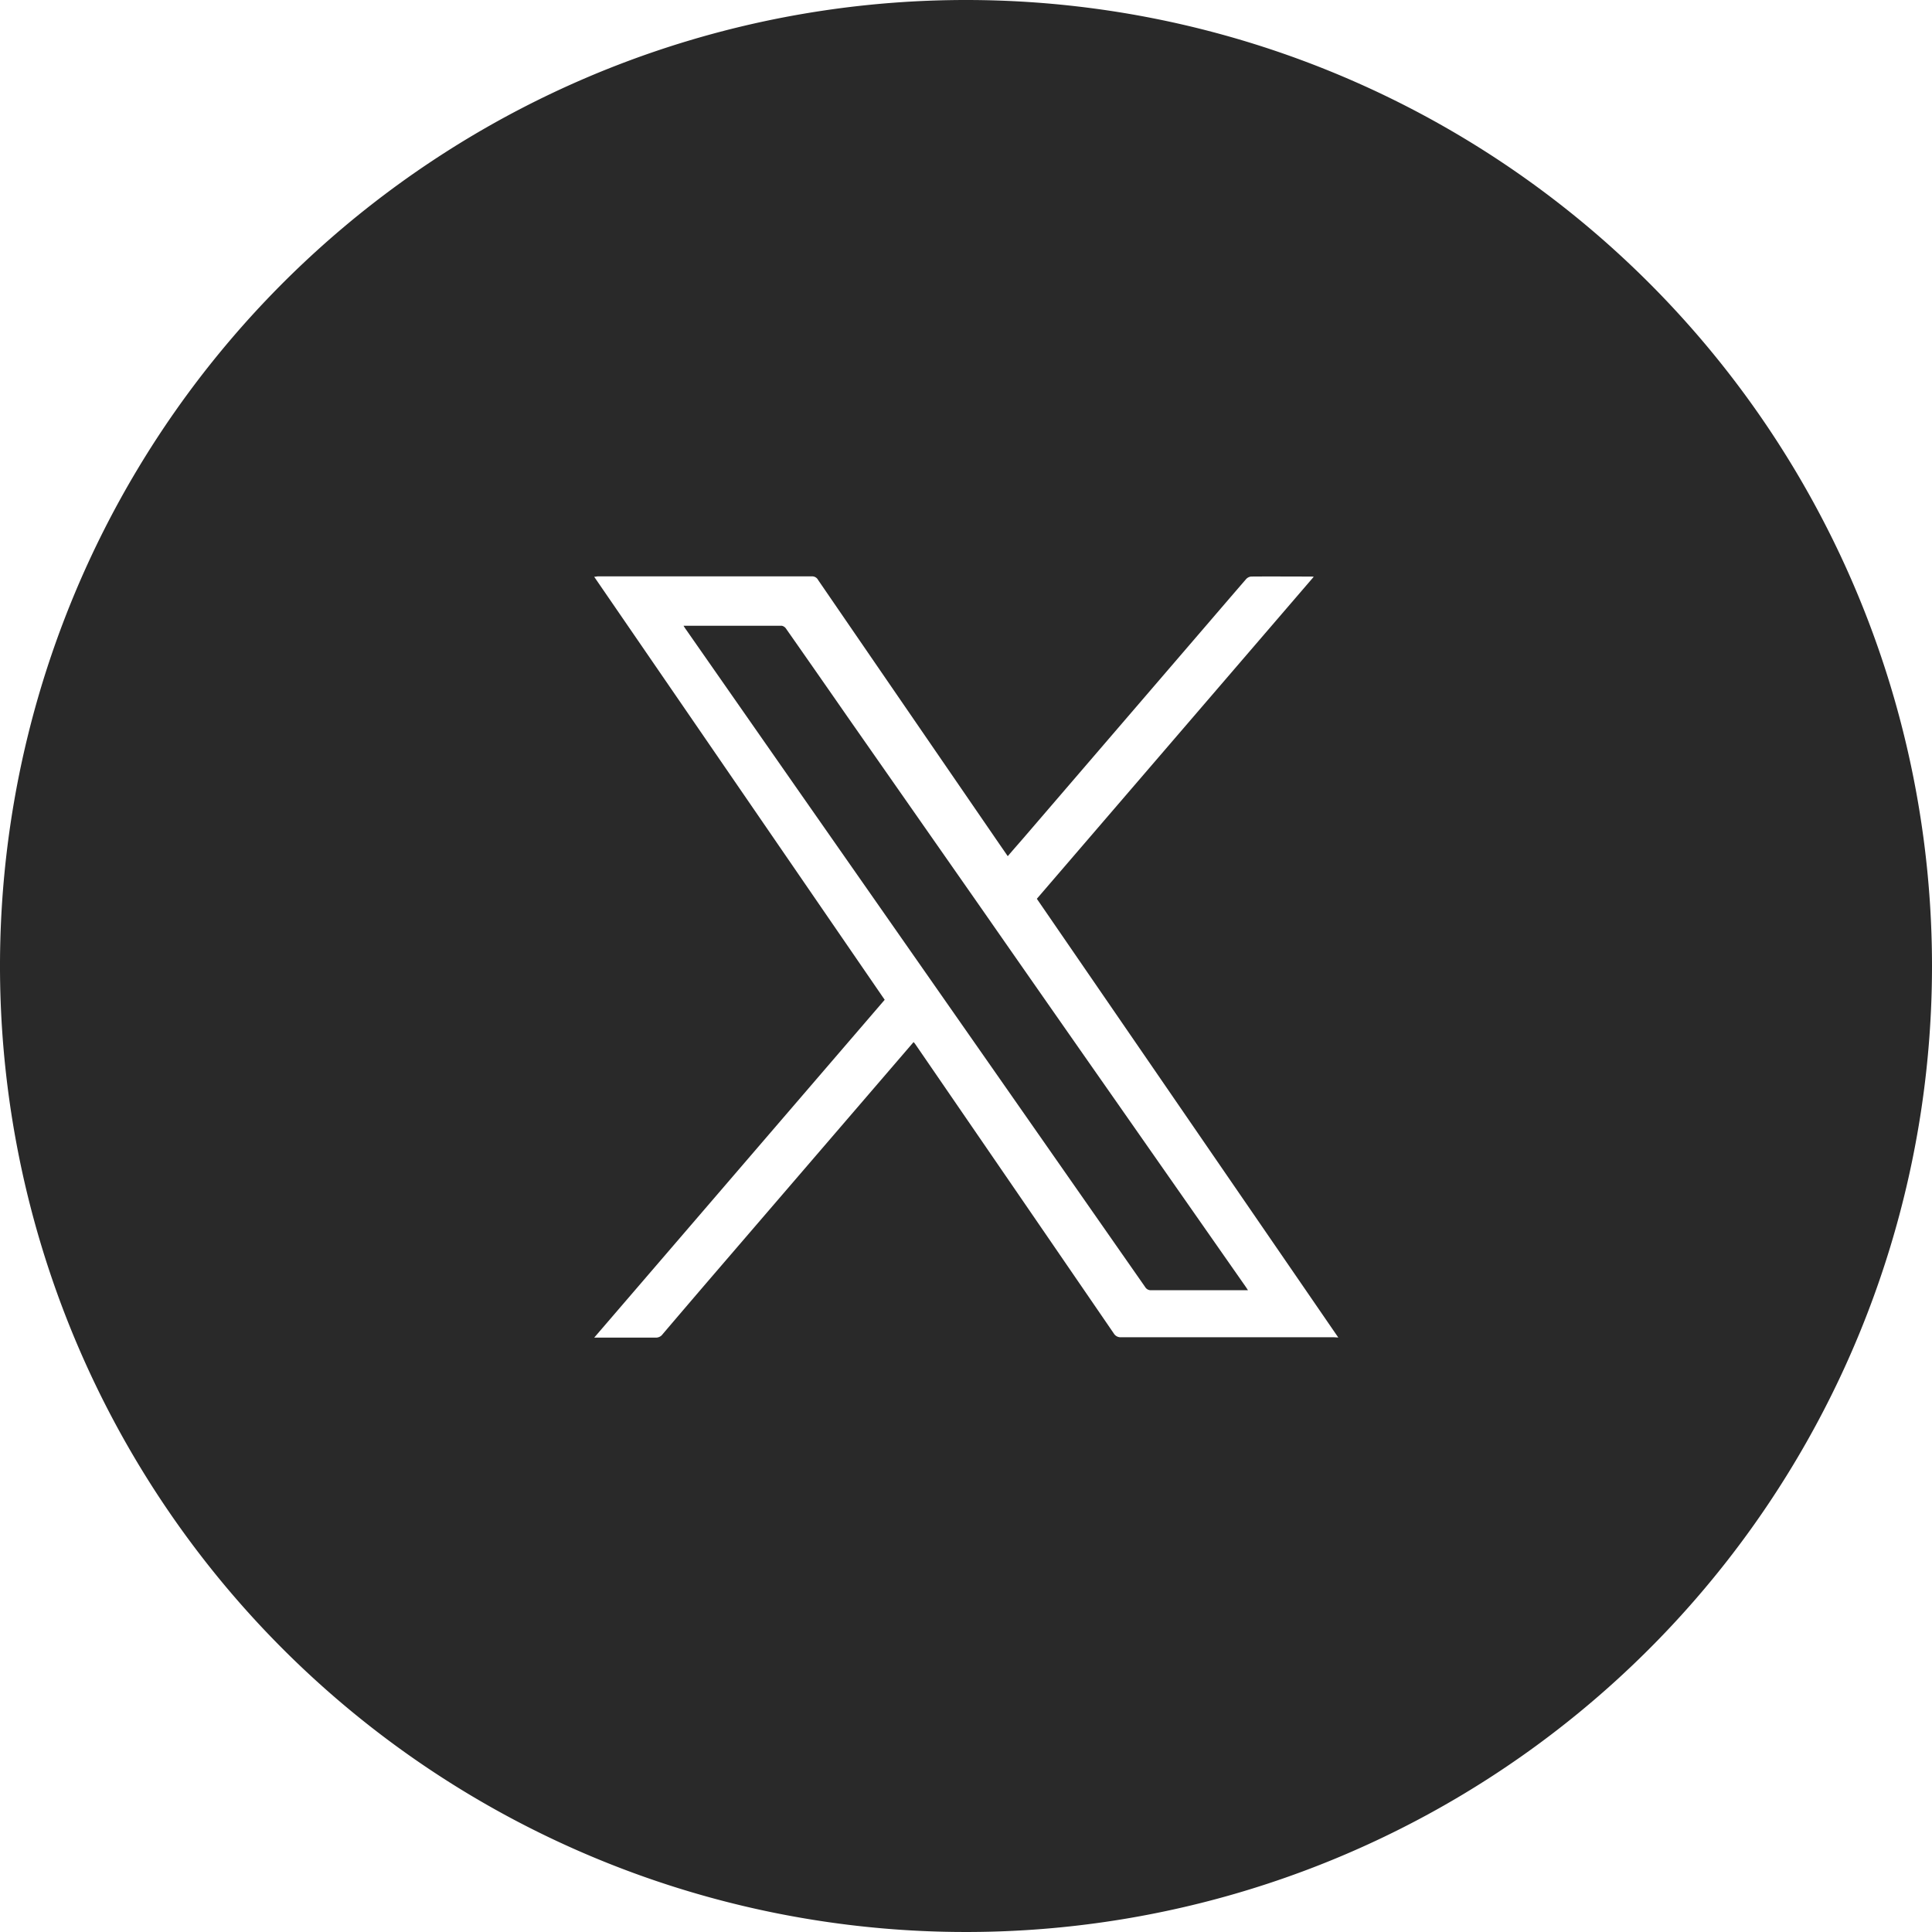 <svg xmlns="http://www.w3.org/2000/svg" width="57" height="57" viewBox="0 0 57 57">
  <g id="Group_14431" data-name="Group 14431" transform="translate(-3866 -5379)">
    <path id="Path_29381" data-name="Path 29381" d="M172.5,0A28.5,28.5,0,1,0,201,28.5,28.5,28.5,0,0,0,172.5,0m10.85,39.453h-6.269a.233.233,0,0,1-.221-.113q-1.8-2.626-3.6-5.248L171,30.8a.564.564,0,0,0-.047-.055l-.646.751-5.058,5.881q-.854.993-1.7,1.987a.24.24,0,0,1-.188.1h-1.83l8.57-9.967-8.571-12.481c.05,0,.084-.012.118-.012h6.306a.2.2,0,0,1,.184.109q1.01,1.473,2.02,2.944l3.322,4.838.252.365c.169-.2.331-.381.491-.567l5.338-6.21c.4-.465.8-.932,1.2-1.394a.231.231,0,0,1,.15-.079c.589-.005,1.179,0,1.768,0a.407.407,0,0,1,.08.007l-8.169,9.5,8.894,12.944Z" transform="translate(3722 5379)" fill="#292929"/>
    <path id="Path_29382" data-name="Path 29382" d="M169.025,21.178q-.913-1.315-1.831-2.626a.2.2,0,0,0-.128-.09c-.958,0-1.916,0-2.9,0l.043.068,3.256,4.666,5.774,8.264q2.275,3.257,4.548,6.513a.19.19,0,0,0,.181.092h2.851c-.036-.055-.056-.086-.077-.116l-3.886-5.559q-1.96-2.8-3.918-5.612Z" transform="translate(3722 5379)" fill="#292929"/>
  </g>
</svg>
